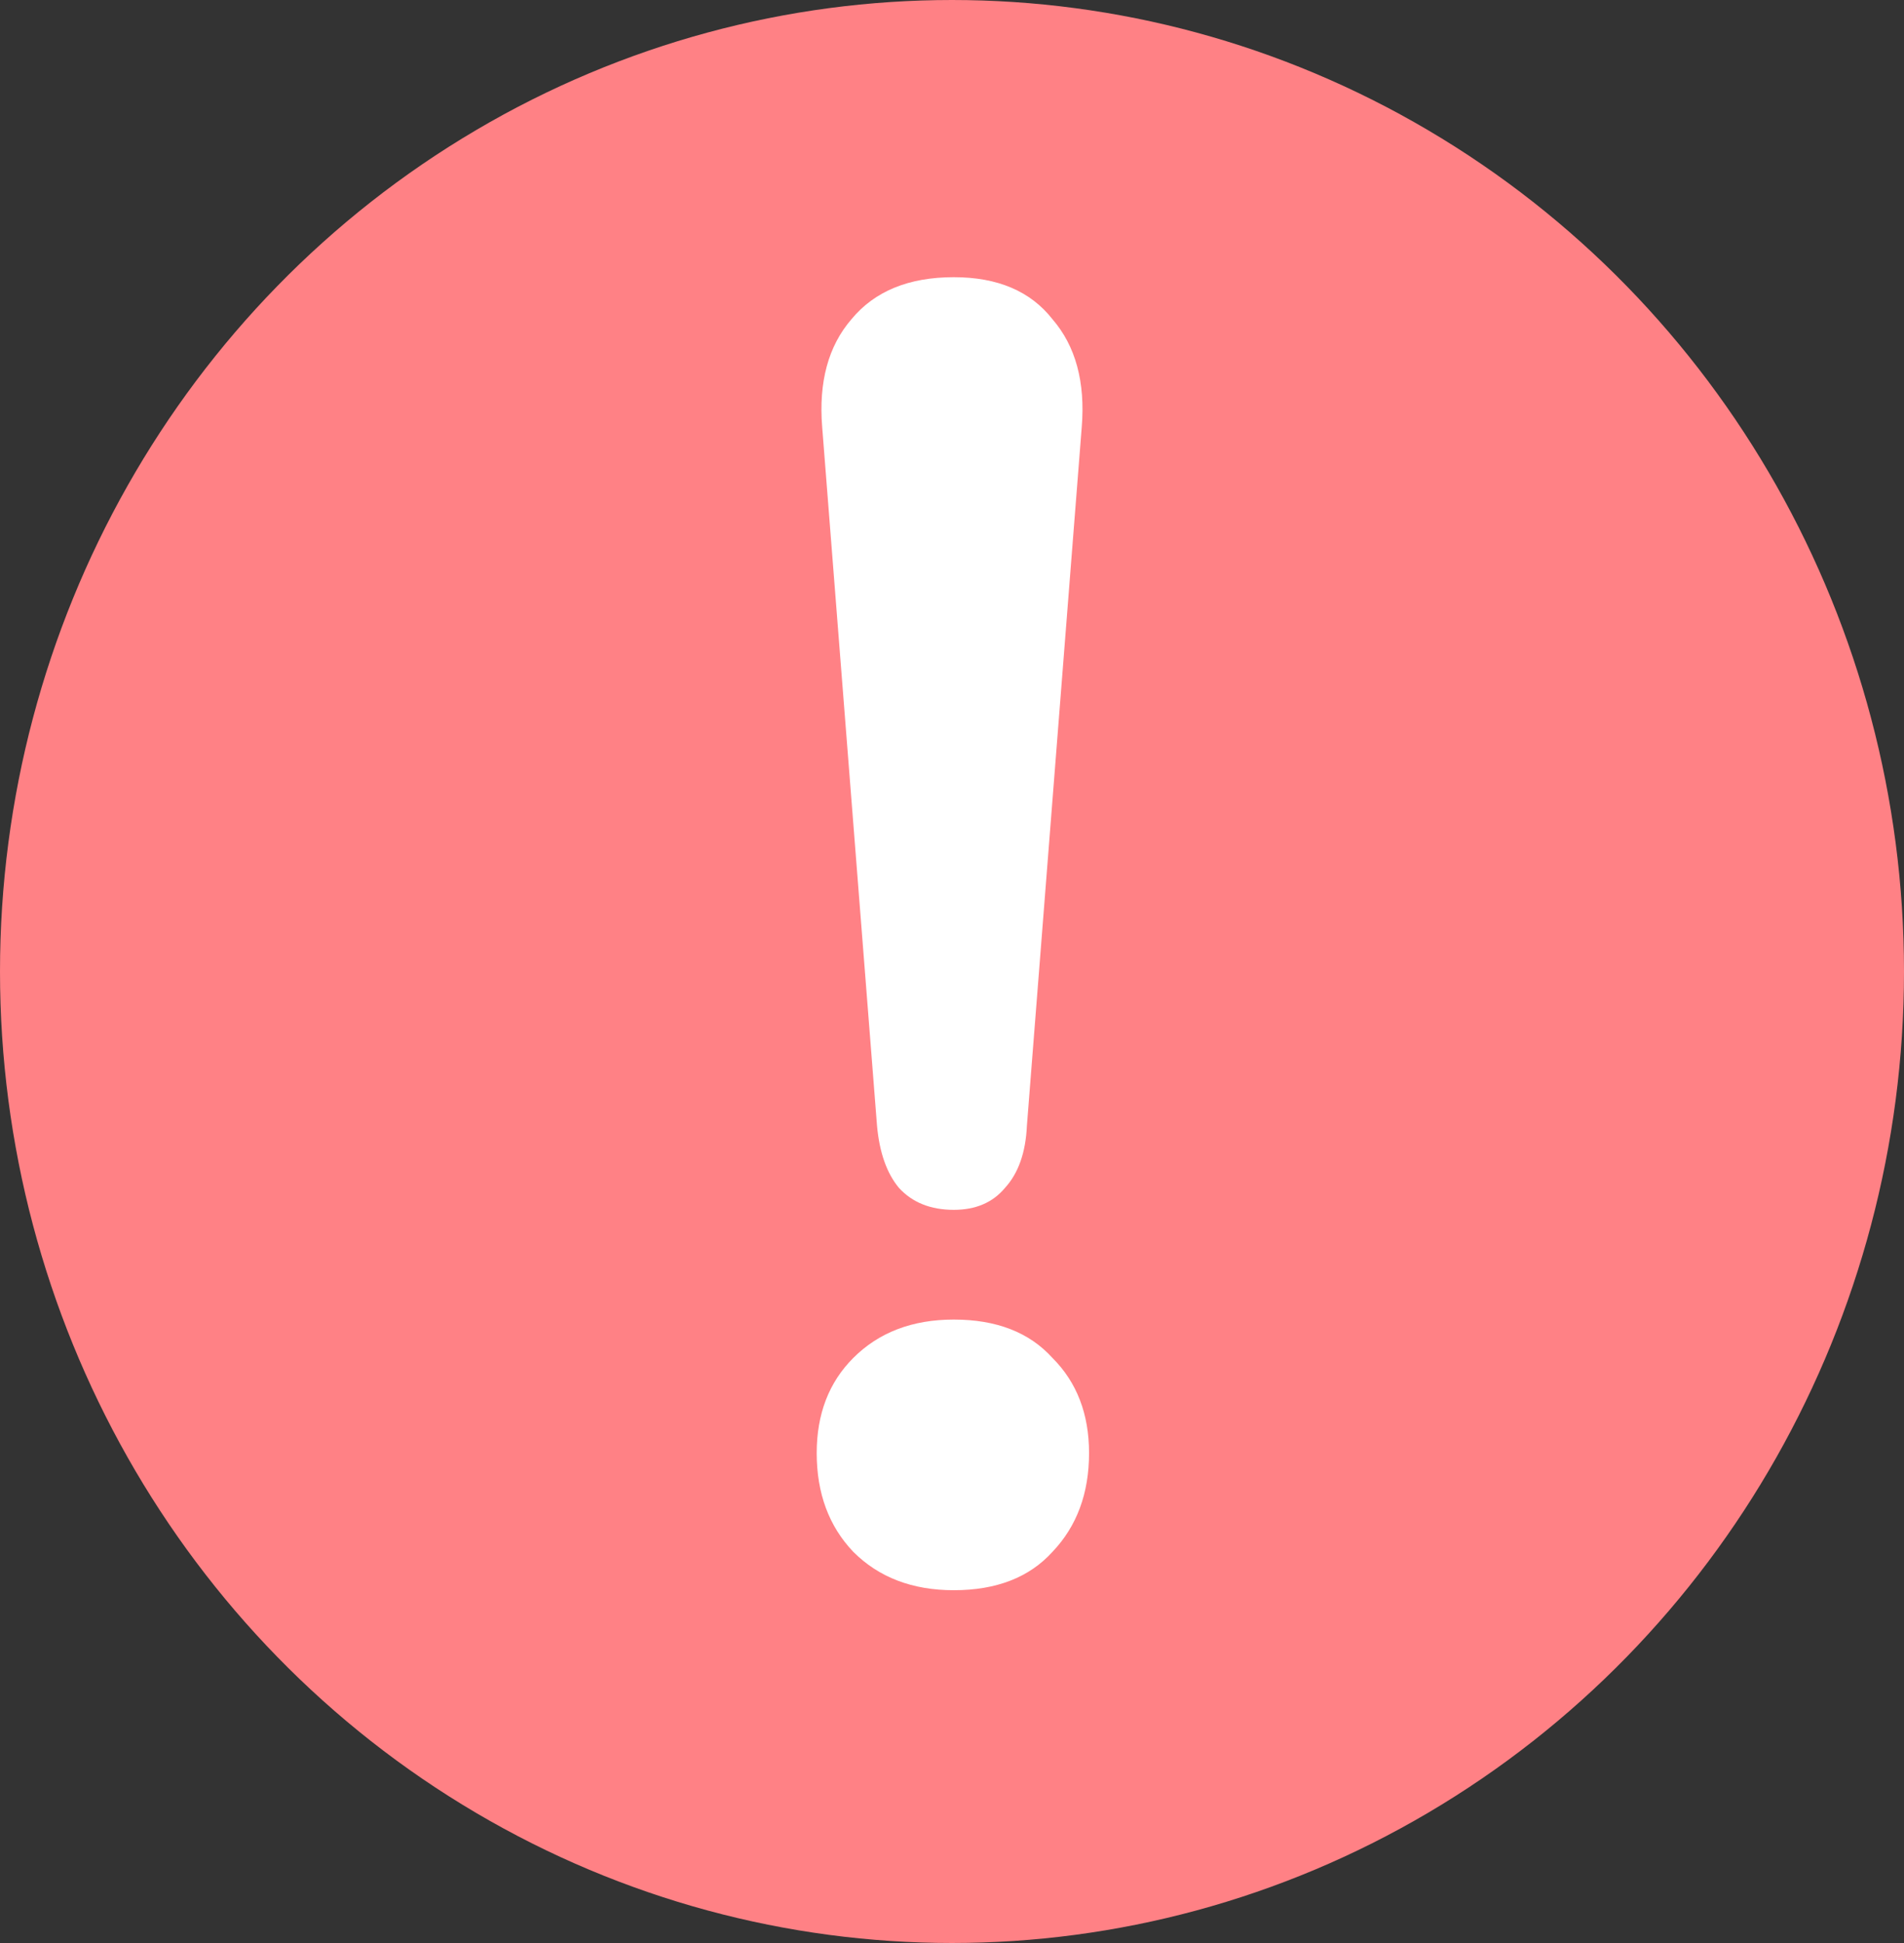 <svg width="100" height="102" viewBox="0 0 100 102" fill="none" xmlns="http://www.w3.org/2000/svg">
<rect x="0" y="0" width="100" height="102" fill="#333333" stroke="none"/>
<g clip-path="url(#clip0_3543_511)">
<ellipse cx="50" cy="51" rx="50" ry="51" fill="#FF8185"/>
<path d="M50.094 63.512C48.878 63.512 47.918 63.128 47.214 62.36C46.574 61.592 46.19 60.504 46.062 59.096L43.182 22.424C42.99 20.056 43.502 18.168 44.718 16.76C45.934 15.288 47.726 14.552 50.094 14.552C52.398 14.552 54.126 15.288 55.278 16.76C56.494 18.168 57.006 20.056 56.814 22.424L53.934 59.096C53.87 60.504 53.486 61.592 52.782 62.36C52.142 63.128 51.246 63.512 50.094 63.512ZM50.094 83.48C47.918 83.48 46.158 82.808 44.814 81.464C43.534 80.12 42.894 78.392 42.894 76.28C42.894 74.232 43.534 72.568 44.814 71.288C46.158 69.944 47.918 69.272 50.094 69.272C52.334 69.272 54.062 69.944 55.278 71.288C56.558 72.568 57.198 74.232 57.198 76.28C57.198 78.392 56.558 80.12 55.278 81.464C54.062 82.808 52.334 83.48 50.094 83.48Z" fill="white"/>
</g>
<defs>
<clipPath id="clip0_3543_511">
<rect width="100" height="102" fill="white"/>
</clipPath>
</defs>
</svg>
